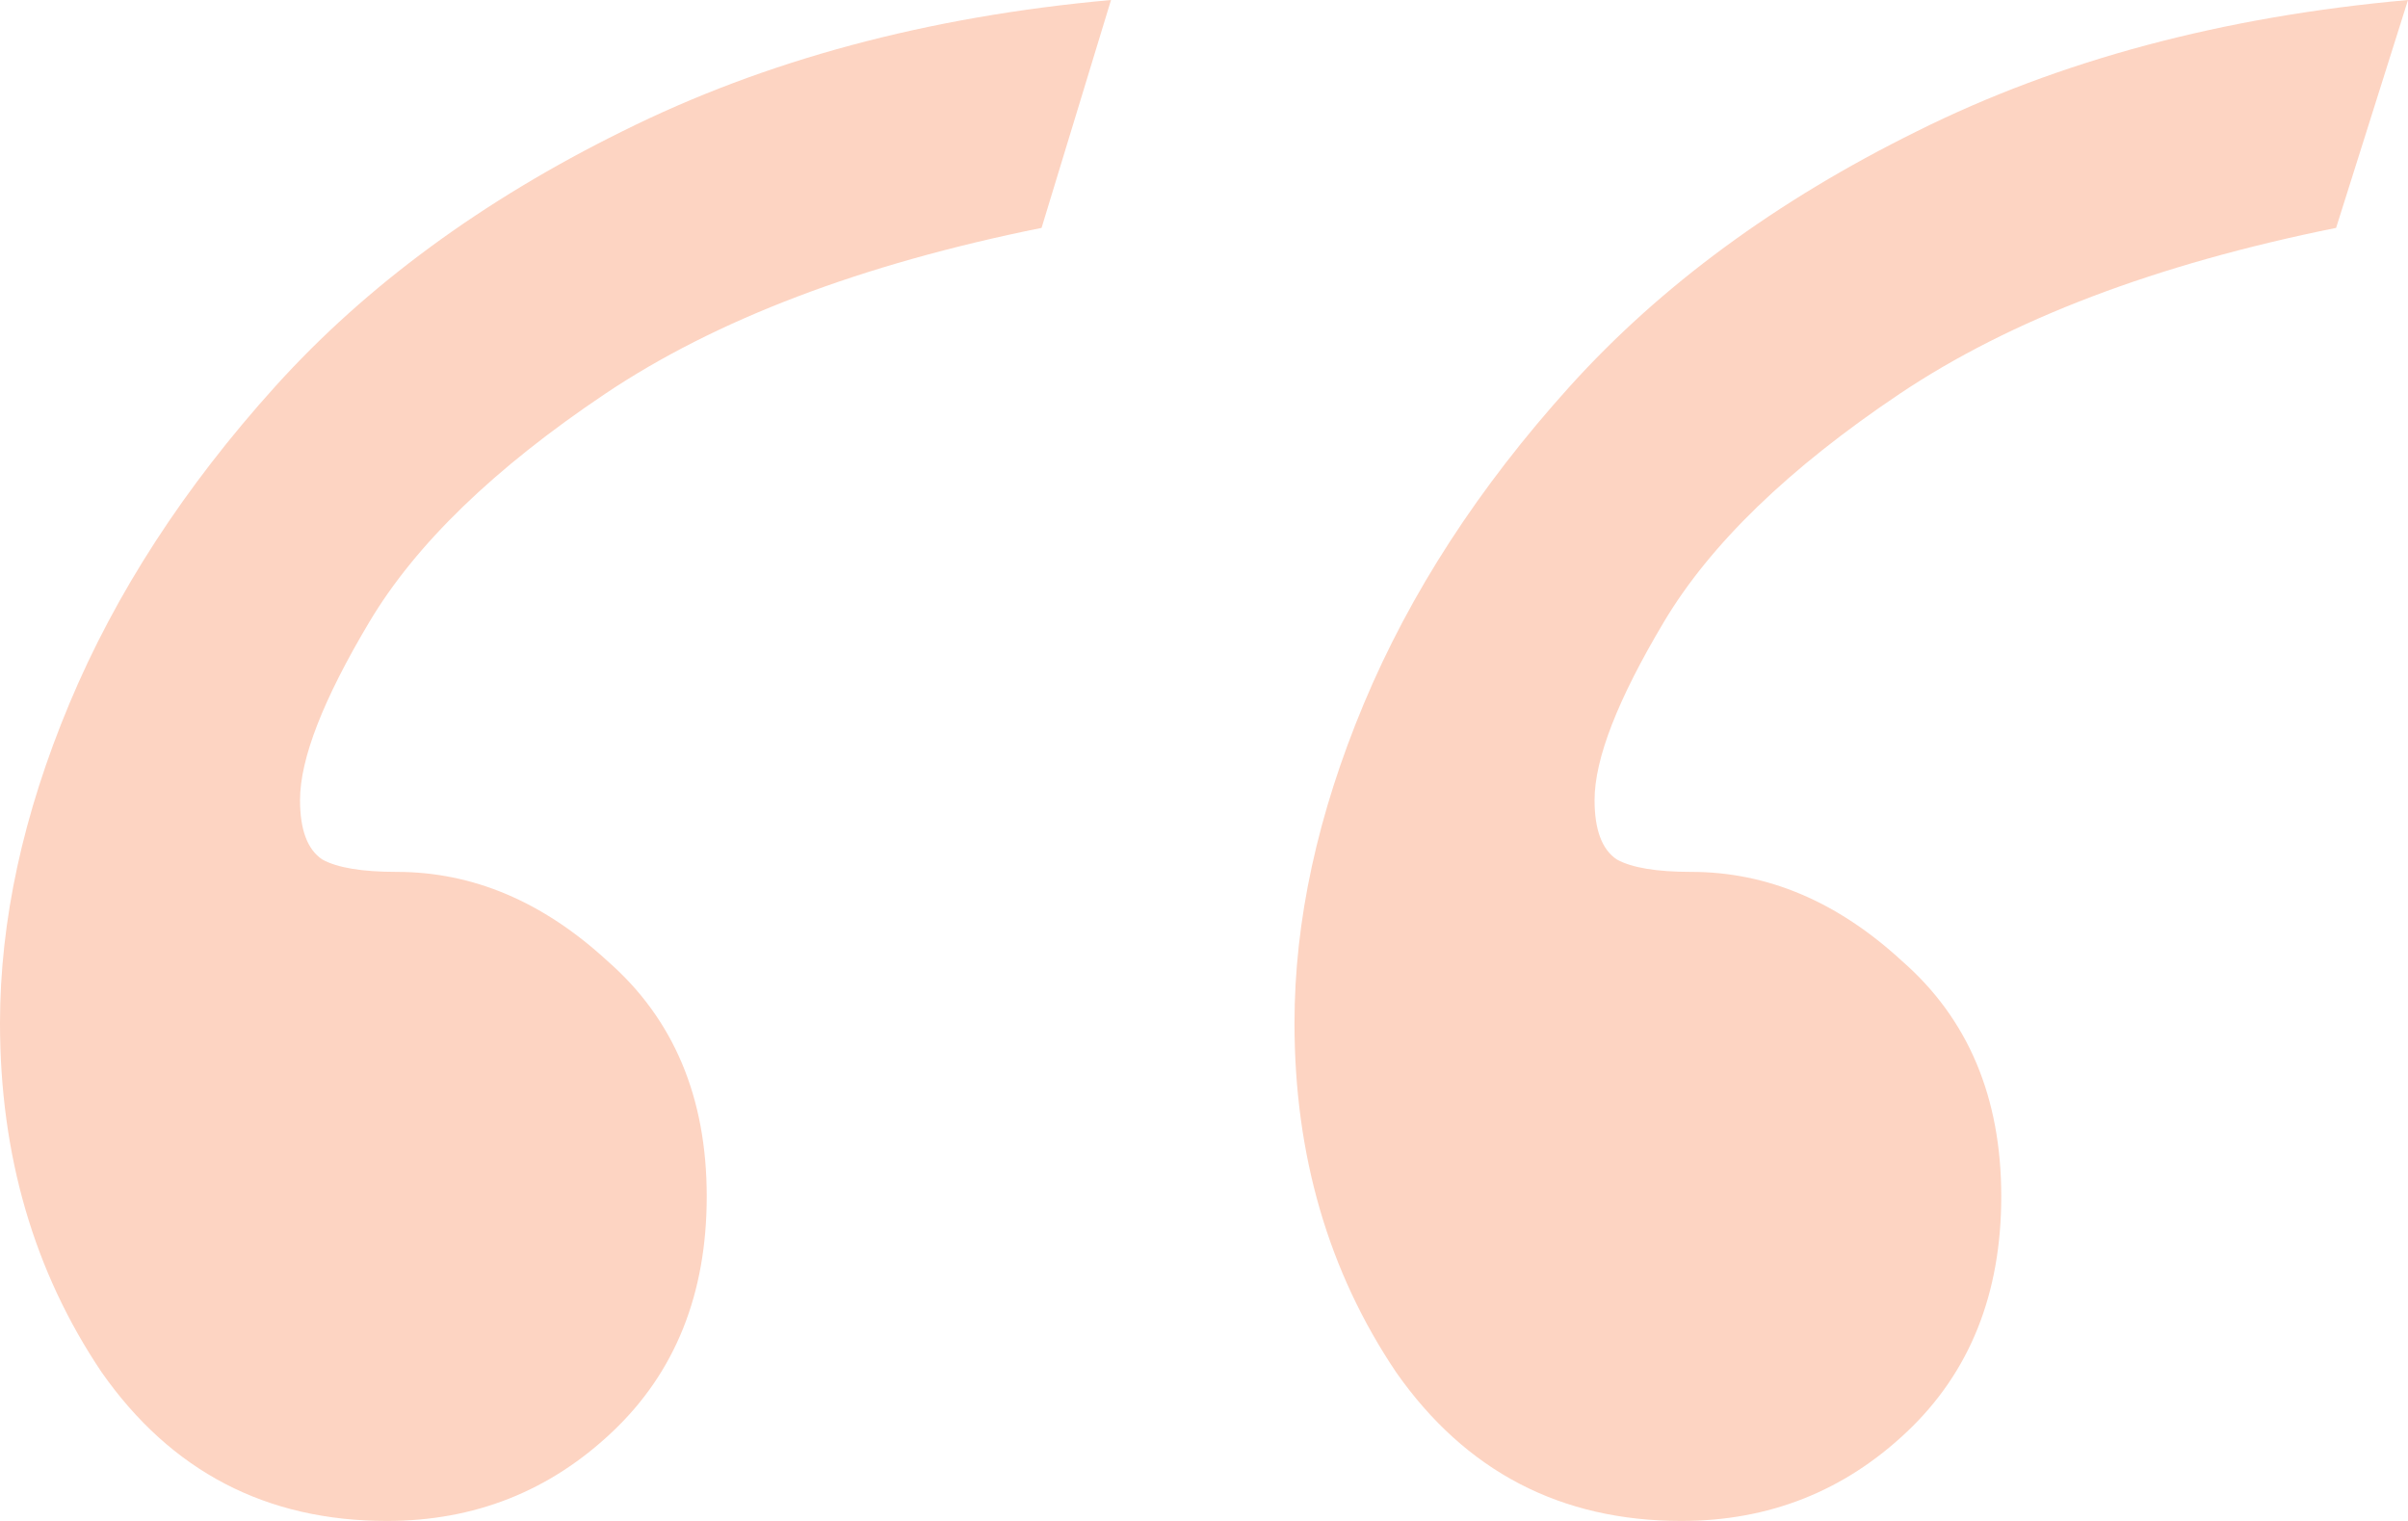 <svg xmlns="http://www.w3.org/2000/svg" fill="none" viewBox="0 0 57 36">
  <path fill="#FDD4C2" d="m57 0-1.702 5.394c-4.266.86-7.71 2.169-10.332 3.928-2.622 1.759-4.481 3.557-5.577 5.394-1.096 1.837-1.644 3.244-1.644 4.221 0 .704.176 1.173.528 1.407.352.195.939.293 1.761.293 1.8 0 3.463.704 4.99 2.111 1.565 1.368 2.348 3.225 2.348 5.57 0 2.306-.744 4.163-2.231 5.57C43.655 35.296 41.874 36 39.8 36c-2.857 0-5.107-1.173-6.751-3.518-1.605-2.384-2.407-5.14-2.407-8.267 0-2.424.548-4.945 1.644-7.564 1.096-2.619 2.72-5.121 4.872-7.505 2.152-2.384 4.892-4.397 8.218-6.039C48.742 1.427 52.617.391 57 0ZM26.299 0 24.655 5.394c-4.266.86-7.71 2.169-10.332 3.928-2.622 1.759-4.481 3.557-5.577 5.394-1.096 1.837-1.644 3.244-1.644 4.221 0 .704.176 1.173.528 1.407.352.195.939.293 1.761.293 1.8 0 3.463.704 4.99 2.111 1.565 1.368 2.348 3.225 2.348 5.57 0 2.306-.744 4.163-2.231 5.57C13.012 35.296 11.232 36 9.158 36c-2.857 0-5.107-1.173-6.751-3.518C.802 30.098 0 27.342 0 24.215c0-2.424.548-4.945 1.644-7.564 1.096-2.619 2.72-5.121 4.872-7.505 2.152-2.384 4.892-4.397 8.218-6.039C18.1 1.427 21.955.391 26.299 0Z"/>
</svg>